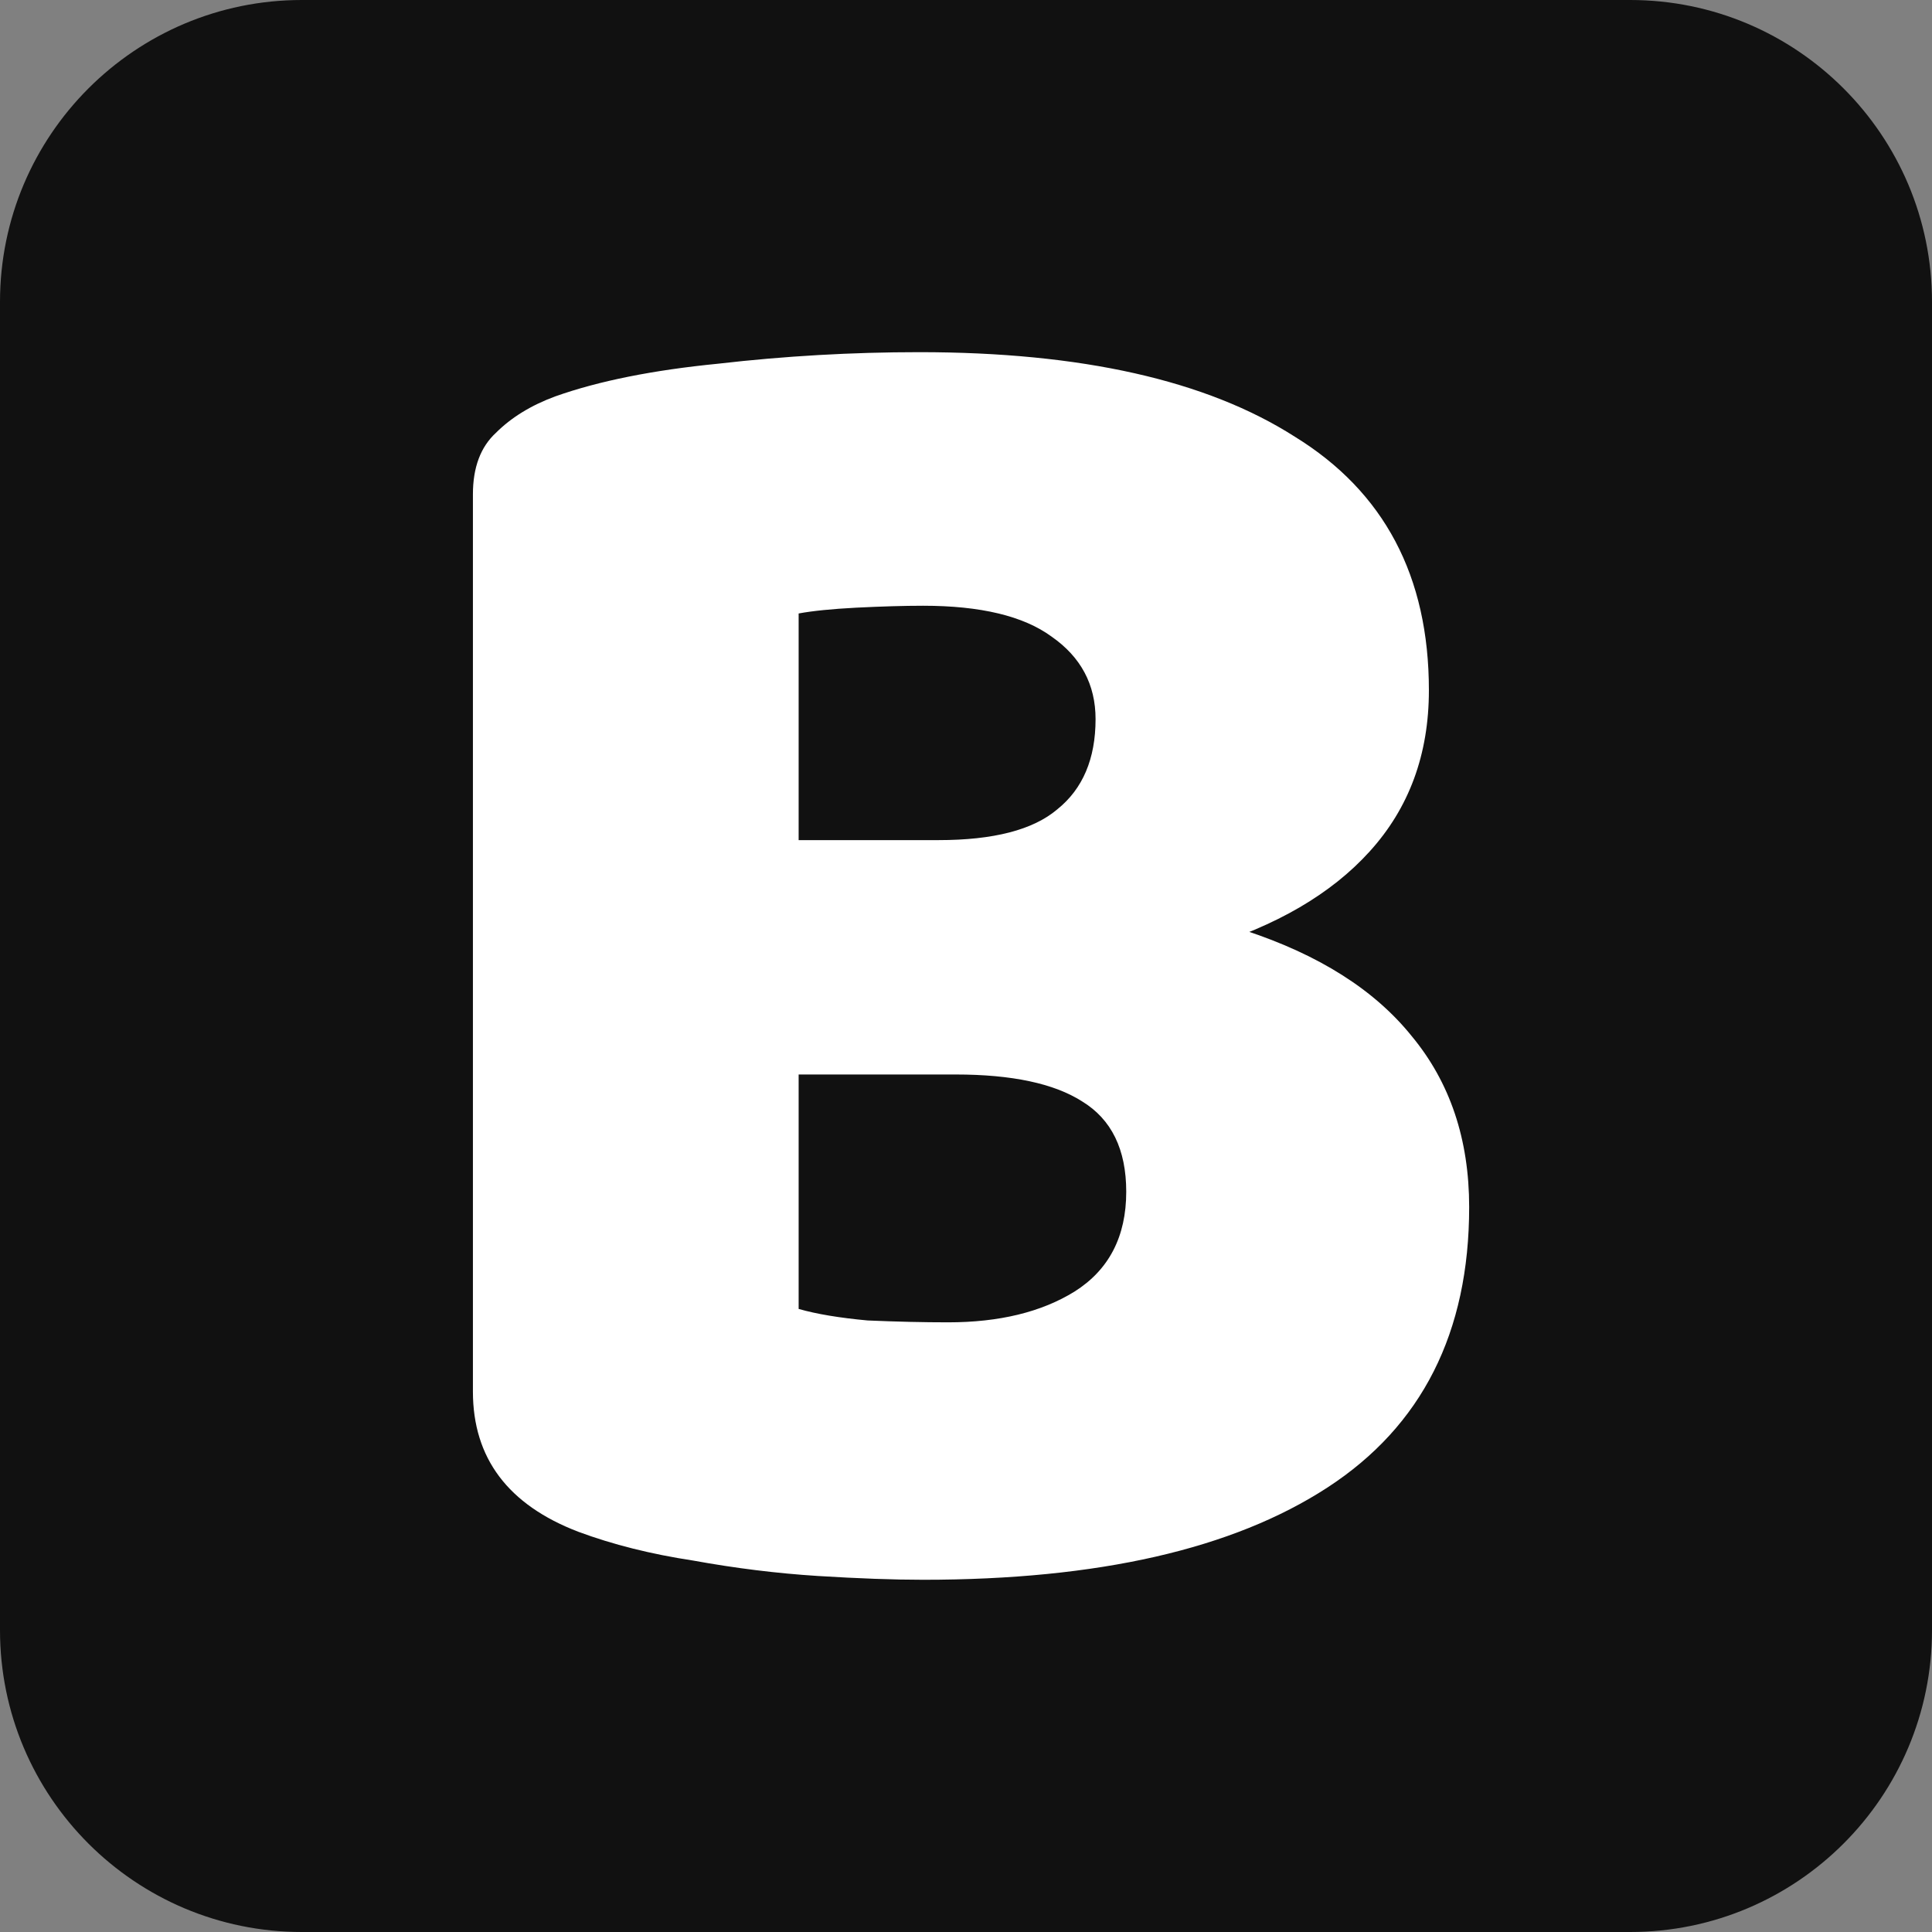 <svg xmlns="http://www.w3.org/2000/svg" fill="none" viewBox="0 0 32 32" height="32" width="32">
<rect x="0" y="0" width="32" height="32" fill="#808080" stroke="none"/>
<path fill="#111111" d="M0 5C0 2.239 2.239 0 5 0H27C29.761 0 32 2.239 32 5V27C32 29.761 29.761 32 27 32H5C2.239 32 0 29.761 0 27V5Z"></path>
<path fill="white" d="M17.797 13.915V17.797H11.26V13.915H17.797ZM15.83 17.797L15.988 14.806C17.85 14.806 19.394 15.008 20.621 15.411C21.848 15.814 22.768 16.397 23.382 17.161C24.016 17.925 24.334 18.869 24.334 19.993C24.334 22.072 23.551 23.621 21.985 24.639C20.42 25.657 18.188 26.166 15.29 26.166C14.804 26.166 14.222 26.145 13.545 26.103C12.868 26.06 12.181 25.975 11.482 25.848C10.784 25.742 10.15 25.583 9.579 25.371C8.415 24.925 7.833 24.151 7.833 23.048V8.188C7.833 7.742 7.96 7.403 8.214 7.169C8.468 6.915 8.796 6.713 9.198 6.565C9.917 6.31 10.816 6.13 11.895 6.024C12.995 5.897 14.106 5.833 15.227 5.833C17.913 5.833 19.986 6.3 21.446 7.233C22.927 8.145 23.667 9.545 23.667 11.433C23.667 12.494 23.339 13.385 22.683 14.106C22.049 14.806 21.139 15.337 19.955 15.697C18.77 16.037 17.363 16.206 15.735 16.206L15.544 13.915C16.454 13.915 17.11 13.746 17.511 13.406C17.934 13.067 18.146 12.568 18.146 11.911C18.146 11.338 17.903 10.882 17.416 10.543C16.951 10.203 16.242 10.033 15.29 10.033C14.973 10.033 14.603 10.044 14.18 10.065C13.778 10.086 13.46 10.118 13.228 10.161V21.68C13.524 21.765 13.905 21.828 14.37 21.871C14.857 21.892 15.301 21.902 15.703 21.902C16.549 21.902 17.247 21.733 17.797 21.393C18.368 21.033 18.654 20.481 18.654 19.739C18.654 19.038 18.41 18.54 17.924 18.243C17.459 17.946 16.76 17.797 15.83 17.797Z"></path>
</svg>
